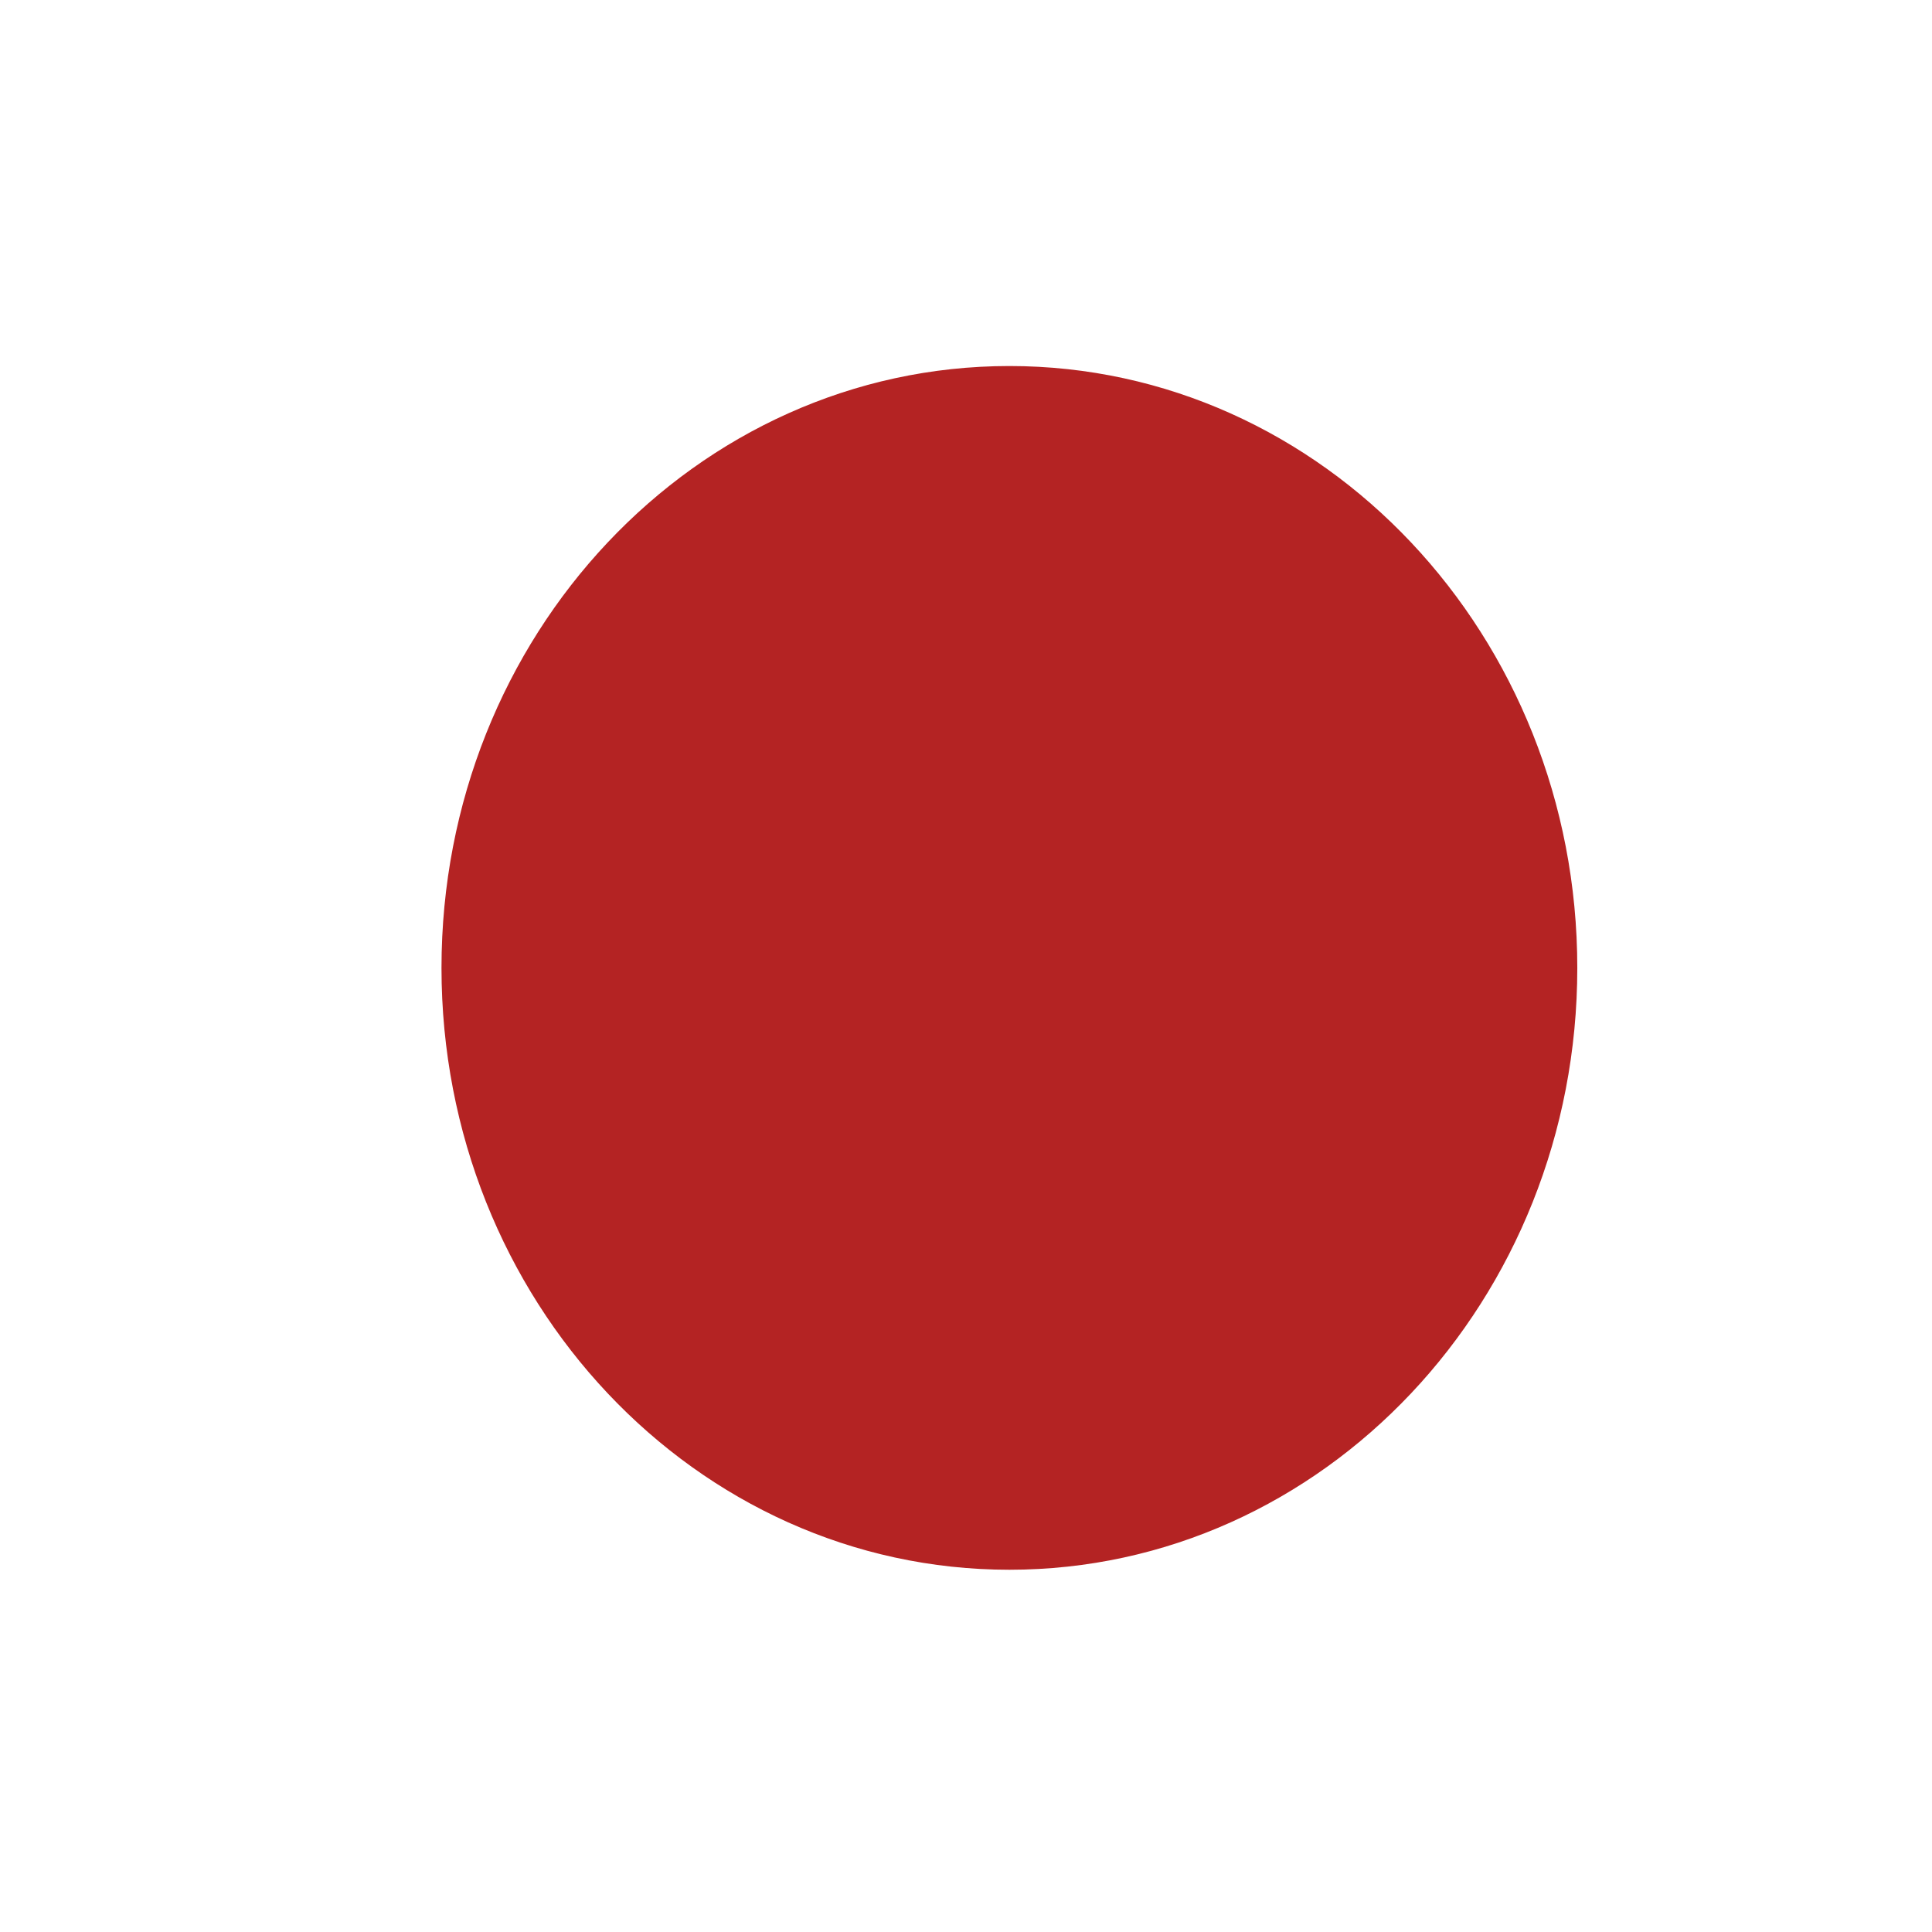 <svg xmlns="http://www.w3.org/2000/svg" width="512" height="512" viewBox="0 0 512 512"><defs><style>
      .cls-1 {
        fill: #b42323;
        stroke: #b42323;
        stroke-width: 4px;
        fill-rule: evenodd;
      }
    </style></defs><path class="cls-1" d="M267.5,99C349.514,99,416,169.515,416,256.5S349.514,414,267.5,414,119,343.485,119,256.5,185.486,99,267.5,99Z"></path></svg>